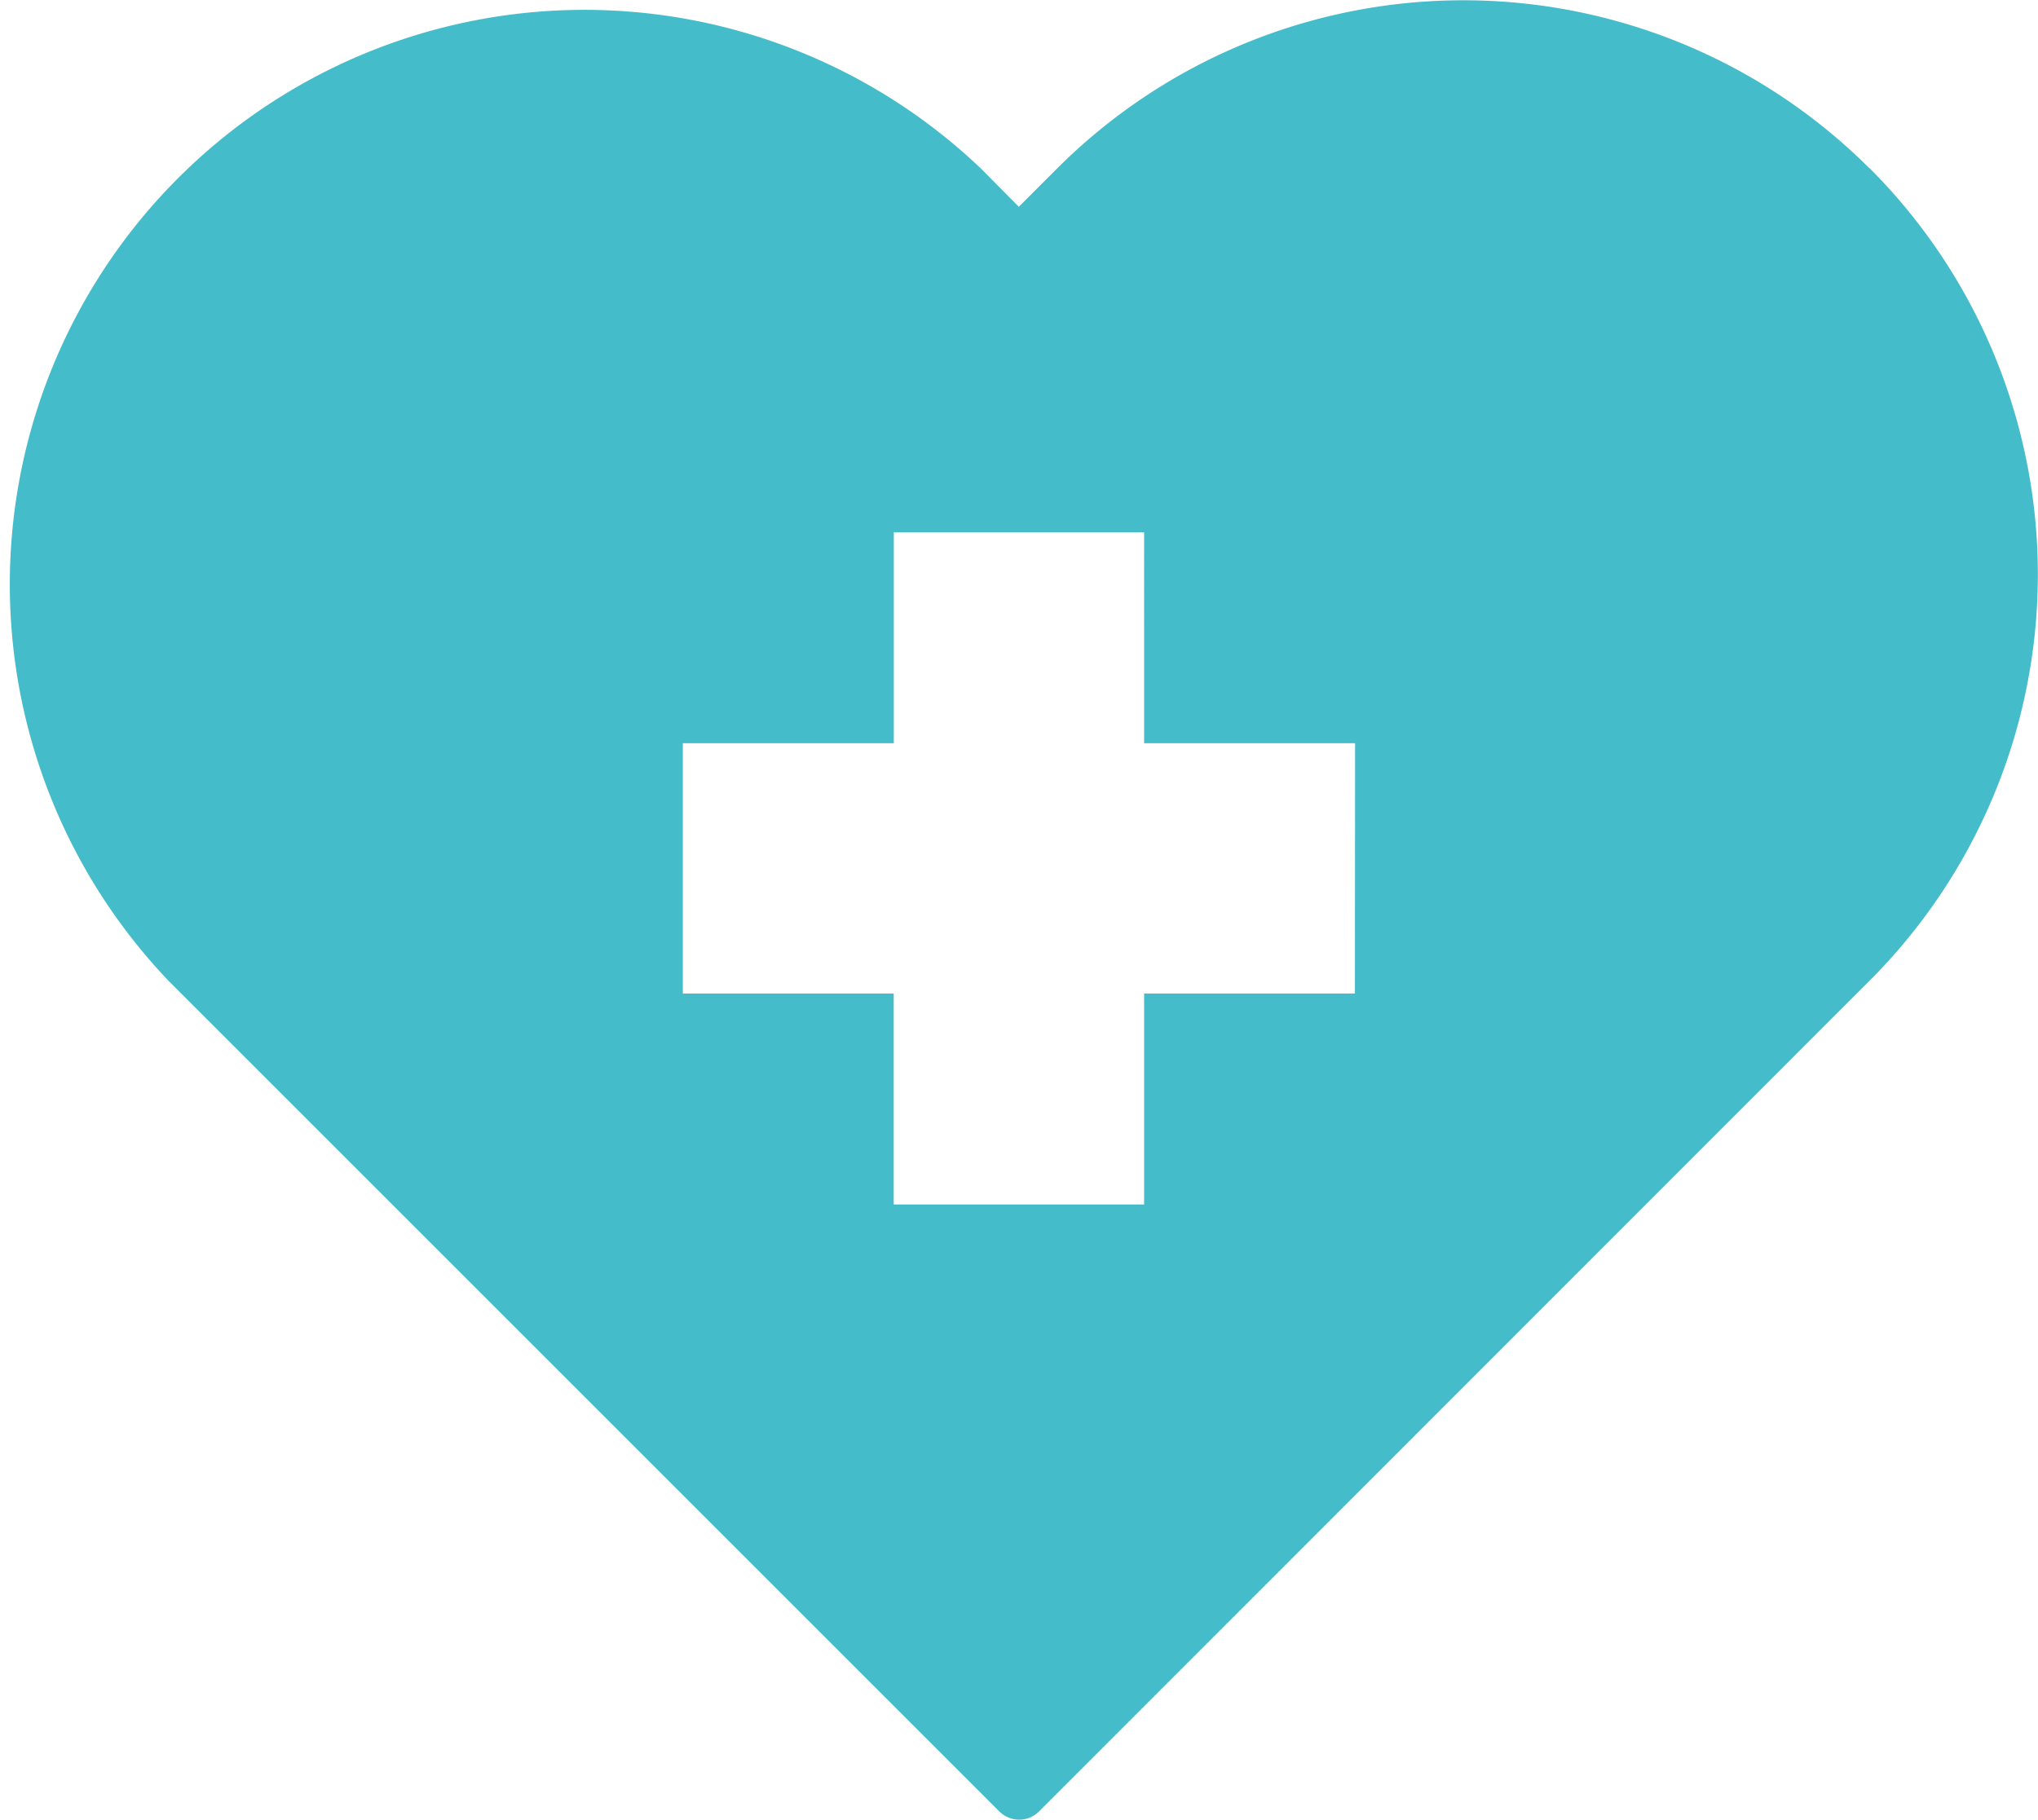 <?xml version="1.0" encoding="UTF-8"?>
<svg xmlns="http://www.w3.org/2000/svg" width="23" height="20.54" viewBox="0 0 23 20.54">
  <path id="Tracé_4630" data-name="Tracé 4630" d="M21.1,1.9a6.485,6.485,0,0,0-9.17,0l-.432.432L11.07,1.9A6.485,6.485,0,0,0,1.9,11.067l9.378,9.378a.317.317,0,0,0,.448,0L21.1,11.067a6.486,6.486,0,0,0,0-9.17m-5.809,9.316H12.912v2.381H10.086V11.213H7.706V8.387h2.381V6.006h2.825V8.387h2.381Z" transform="translate(0 0.002)" fill="#45bcc9"></path>
</svg>
